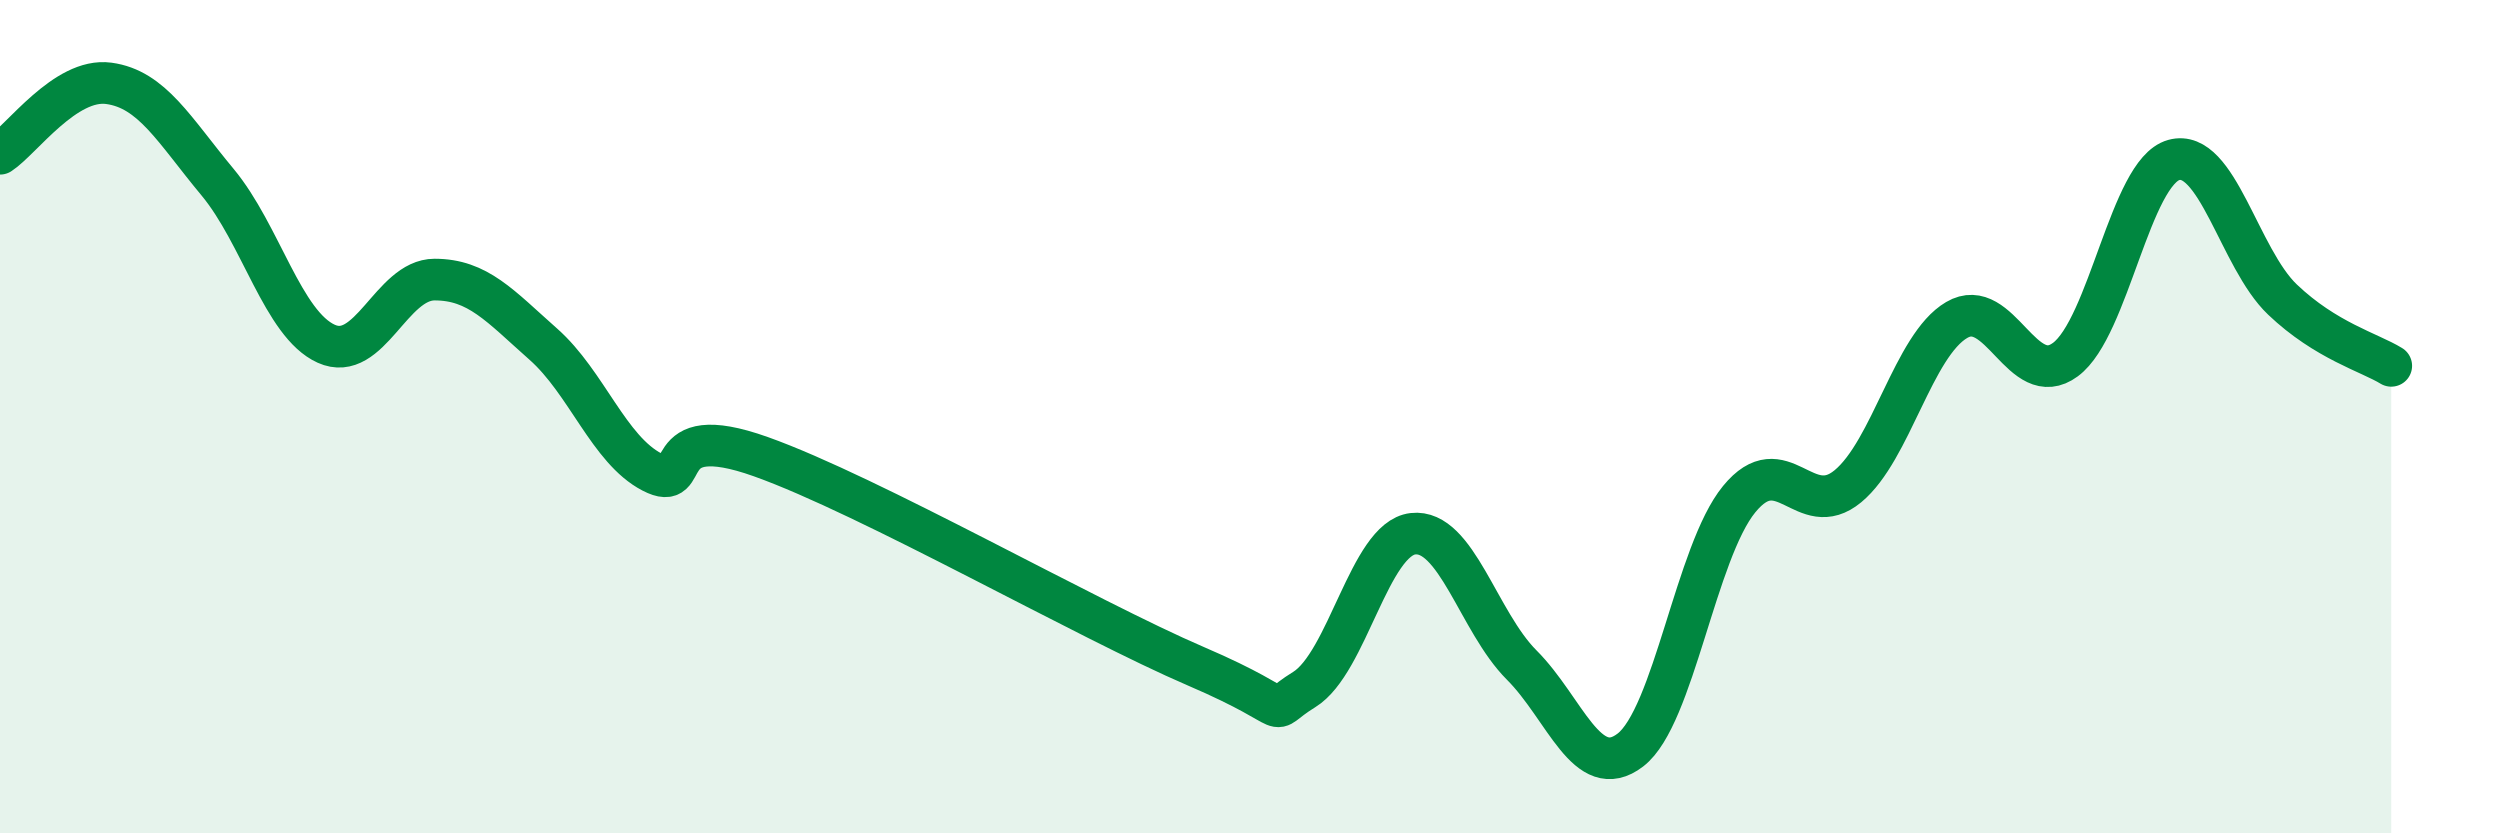 
    <svg width="60" height="20" viewBox="0 0 60 20" xmlns="http://www.w3.org/2000/svg">
      <path
        d="M 0,3.69 C 0.52,3.35 1.57,1.86 2.61,2 C 3.65,2.14 4.18,3.12 5.22,4.37 C 6.26,5.62 6.79,7.78 7.83,8.25 C 8.87,8.72 9.39,6.71 10.43,6.71 C 11.47,6.71 12,7.34 13.04,8.26 C 14.08,9.18 14.61,10.79 15.65,11.33 C 16.69,11.87 15.65,10.03 18.26,10.96 C 20.87,11.89 26.09,14.87 28.7,15.99 C 31.31,17.11 30.26,17.19 31.3,16.55 C 32.34,15.91 32.87,12.93 33.91,12.81 C 34.95,12.69 35.48,14.92 36.52,15.96 C 37.56,17 38.09,18.8 39.13,18 C 40.17,17.2 40.7,13.25 41.74,11.98 C 42.78,10.71 43.31,12.53 44.35,11.67 C 45.39,10.81 45.92,8.29 46.96,7.68 C 48,7.07 48.53,9.4 49.57,8.63 C 50.61,7.86 51.13,4.13 52.17,3.84 C 53.21,3.55 53.74,6.2 54.78,7.19 C 55.82,8.18 56.87,8.46 57.39,8.78L57.39 20L0 20Z"
        fill="#008740"
        opacity="0.1"
        stroke-linecap="round"
        stroke-linejoin="round"
      />
      <path
        d="M 0,3.69 C 0.52,3.35 1.57,1.86 2.61,2 C 3.65,2.14 4.18,3.12 5.22,4.37 C 6.26,5.62 6.79,7.78 7.83,8.25 C 8.87,8.72 9.39,6.71 10.43,6.71 C 11.47,6.71 12,7.34 13.04,8.26 C 14.08,9.18 14.61,10.79 15.65,11.33 C 16.69,11.87 15.65,10.03 18.26,10.96 C 20.87,11.89 26.09,14.87 28.7,15.99 C 31.31,17.11 30.26,17.19 31.3,16.55 C 32.34,15.91 32.87,12.93 33.91,12.81 C 34.95,12.69 35.48,14.92 36.52,15.96 C 37.56,17 38.09,18.8 39.13,18 C 40.17,17.2 40.7,13.25 41.74,11.98 C 42.78,10.71 43.31,12.53 44.35,11.67 C 45.39,10.81 45.92,8.29 46.96,7.68 C 48,7.07 48.53,9.4 49.57,8.63 C 50.61,7.86 51.13,4.13 52.17,3.84 C 53.21,3.55 53.74,6.2 54.78,7.19 C 55.82,8.18 56.87,8.46 57.39,8.78"
        stroke="#008740"
        stroke-width="1"
        fill="none"
        stroke-linecap="round"
        stroke-linejoin="round"
      />
    </svg>
  
